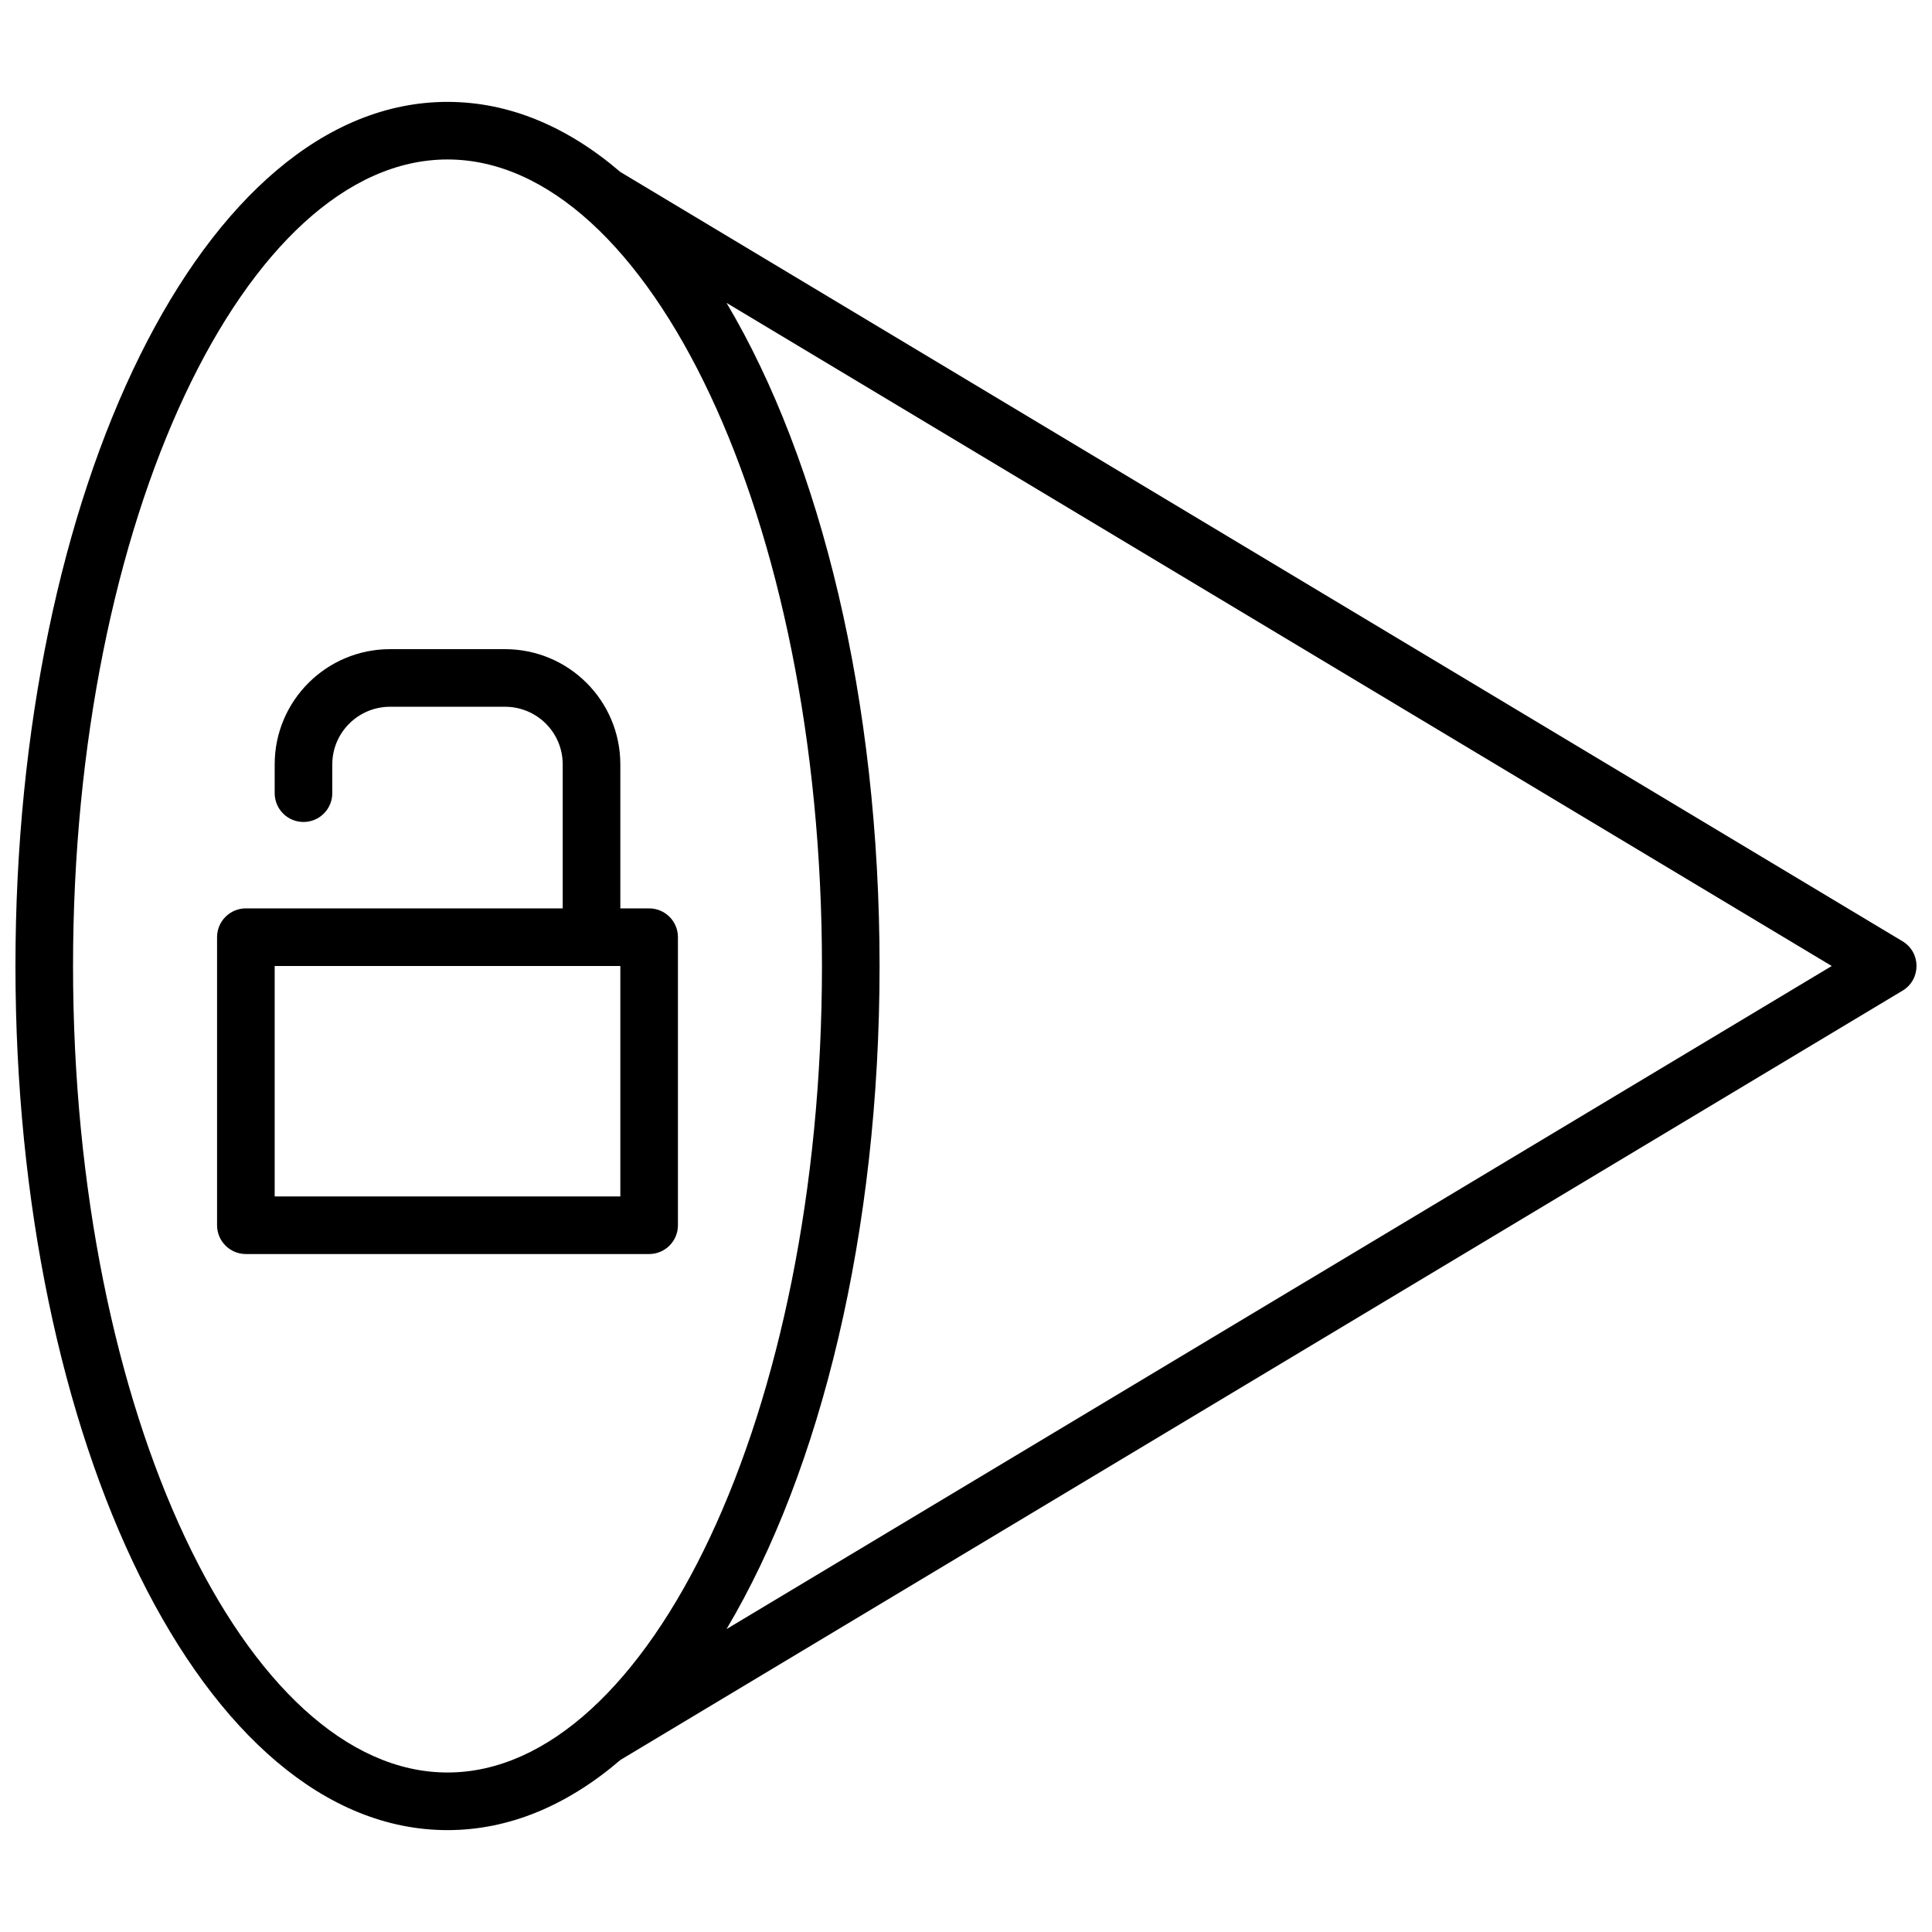 <?xml version="1.0" encoding="UTF-8"?>
<!-- Uploaded to: ICON Repo, www.svgrepo.com, Generator: ICON Repo Mixer Tools -->
<svg width="800px" height="800px" version="1.1" viewBox="144 144 512 512" xmlns="http://www.w3.org/2000/svg">
 <defs>
  <clipPath id="a">
   <path d="m148.09 170h503.81v460h-503.81z"/>
  </clipPath>
 </defs>
 <g clip-path="url(#a)">
  <path d="m308.41 189.58 339.78 203.87c4.941 2.965 4.941 10.125 0 13.09l-339.78 203.87c-13.93 11.957-29.391 18.59-45.816 18.59-64.754 0-114.5-103.05-114.5-229 0-125.95 49.75-229 114.5-229 16.426 0 31.887 6.629 45.816 18.586zm28.125 34.68c25.016 42.098 40.559 105.34 40.559 175.74 0 70.395-15.543 133.64-40.559 175.73l292.89-175.73zm-73.941 389.47c53.289 0 99.234-95.168 99.234-213.73 0-118.57-45.945-213.74-99.234-213.74-53.293 0-99.238 95.168-99.238 213.74 0 118.57 45.945 213.73 99.238 213.73zm30.531-229v-38.152c0-8.461-6.836-15.281-15.309-15.281h-30.445c-8.445 0-15.312 6.848-15.312 15.266v7.637c0 4.215-3.418 7.633-7.633 7.633-4.219 0-7.633-3.418-7.633-7.633v-7.637c0-16.859 13.707-30.531 30.578-30.531h30.445c16.895 0 30.578 13.648 30.578 30.547v38.152h7.633c4.215 0 7.633 3.418 7.633 7.633v76.336c0 4.215-3.418 7.633-7.633 7.633h-106.87c-4.215 0-7.633-3.418-7.633-7.633v-76.336c0-4.215 3.418-7.633 7.633-7.633zm-76.332 15.27v61.066h91.602v-61.066z"/>
 </g>
</svg>